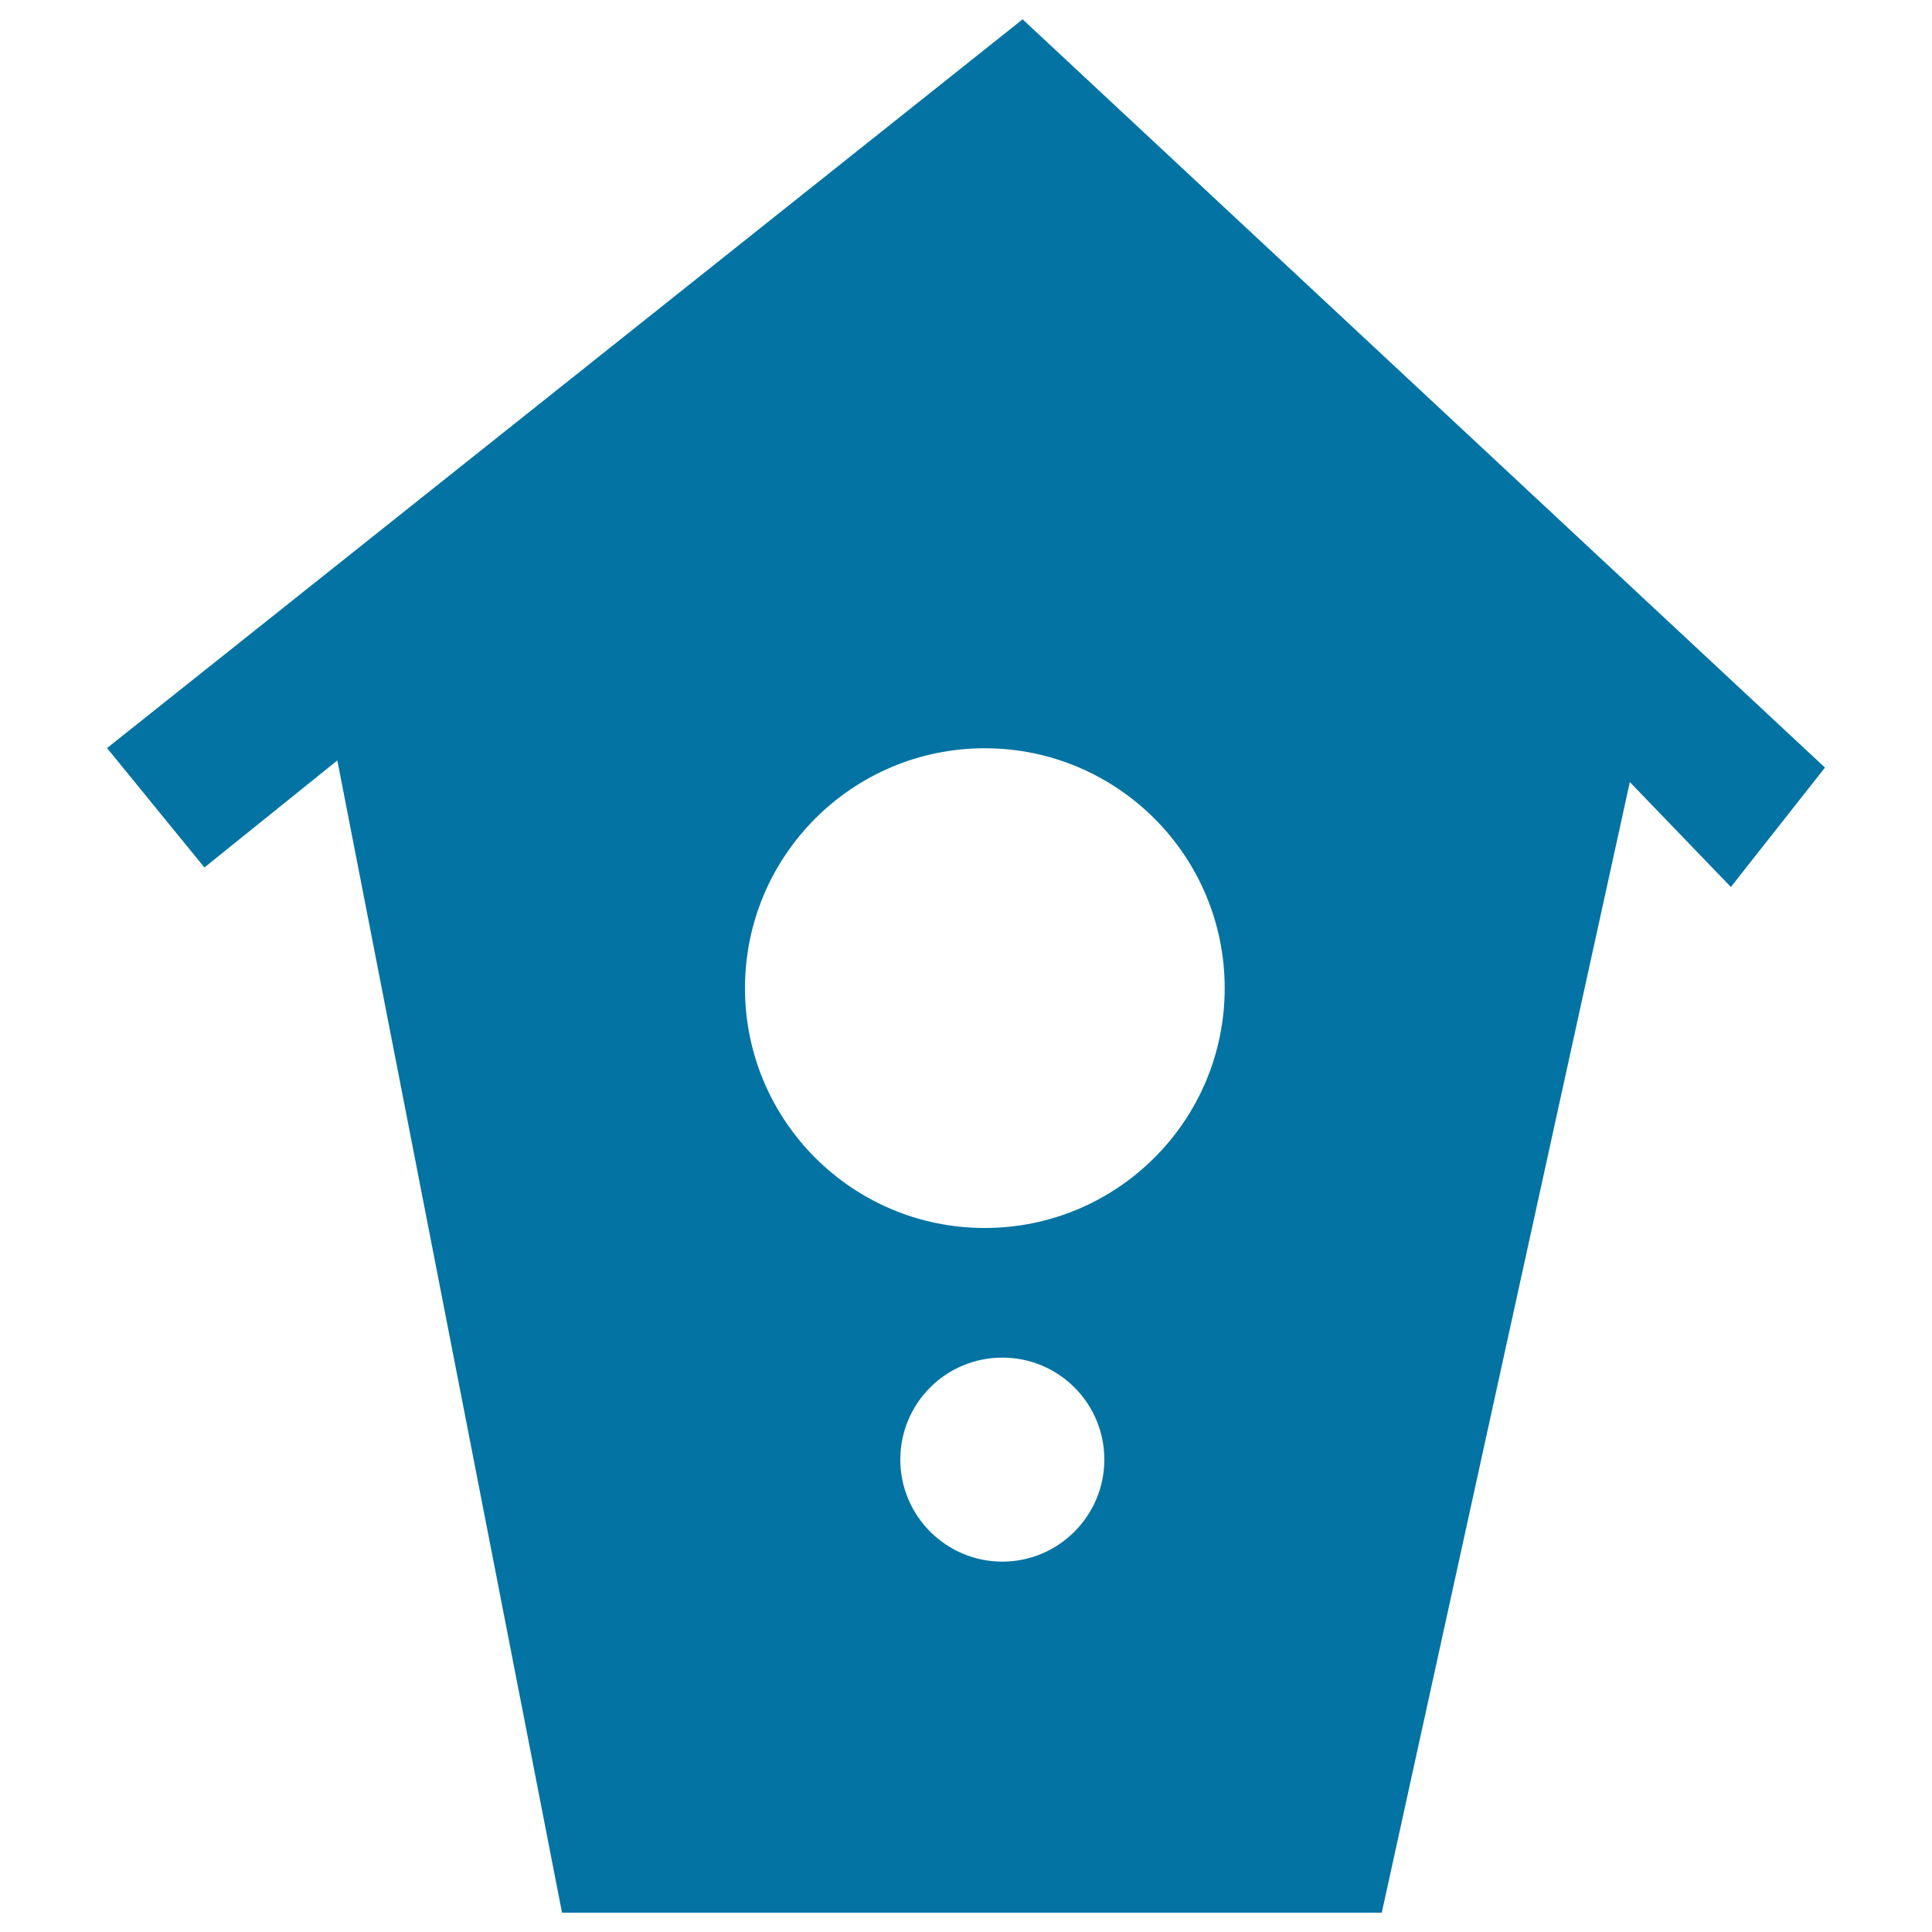 <svg xmlns="http://www.w3.org/2000/svg" viewBox="0 0 1000 1000" style="fill:#0273a2">
<title>Birds House SVG icon</title>
<g><path d="M944.6,397.3L529.3,10L55.4,387.2l50.4,61.8l68.8-55.4L290.9,990h424.3l128.4-585.2l52.3,54.3L944.6,397.3z M518.8,808.3c-29.1,0-52.8-23.7-52.8-52.8c0-29.2,23.6-52.8,52.8-52.8c29.2,0,52.8,23.6,52.8,52.8C571.6,784.6,547.9,808.3,518.8,808.3z M509.7,635.6c-68.6,0-124.1-55.6-124.1-124.1c0-68.6,55.6-124.2,124.1-124.2c68.6,0,124.2,55.6,124.2,124.2C633.9,580,578.3,635.6,509.7,635.6z"/></g>
</svg>